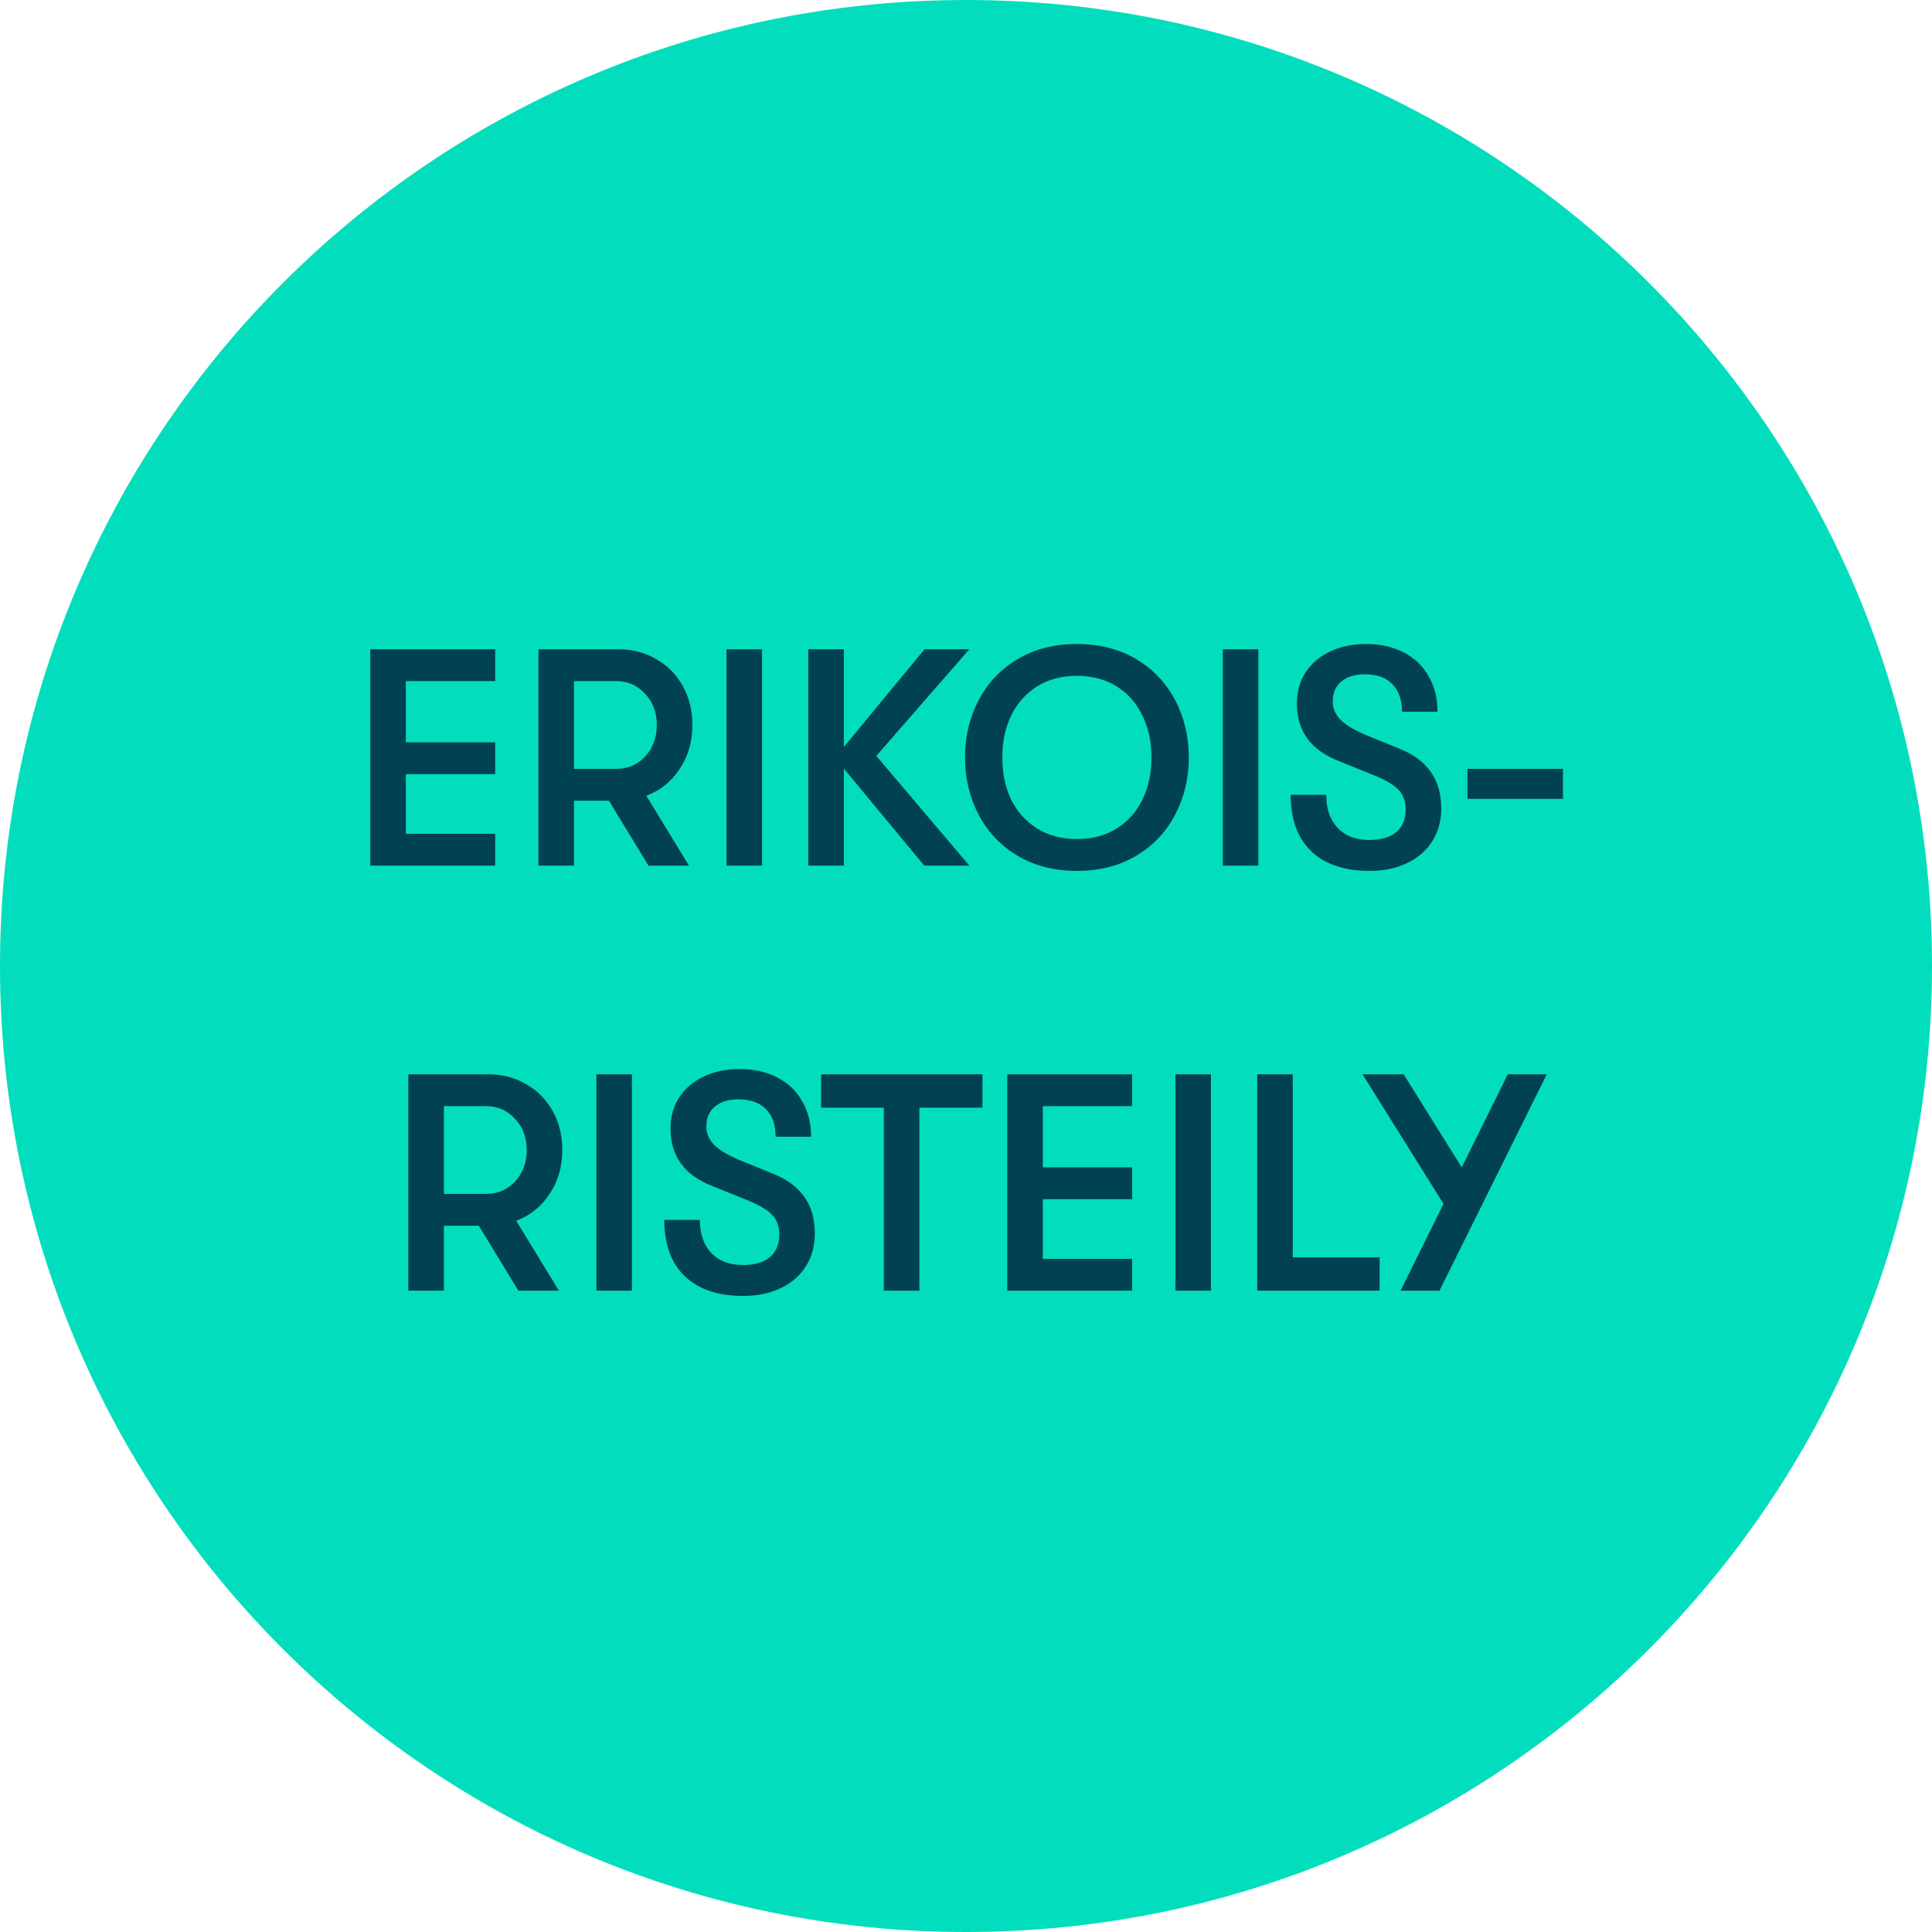 <svg width="120" height="120" viewBox="0 0 120 120" fill="none" xmlns="http://www.w3.org/2000/svg">
<g clip-path="url(#clip0_737_25)">
<path d="M120 60C120 26.863 93.137 0 60 0C26.863 0 0 26.863 0 60C0 93.137 26.863 120 60 120C93.137 120 120 93.137 120 60Z" fill="#02DEBD"/>
<path d="M23 40.326H30.757V42.304H25.208V46.106H30.757V48.083H25.208V51.789H30.757V53.766H23V40.326ZM43.005 45.03C43.005 46.067 42.743 46.976 42.218 47.757C41.706 48.538 41.015 49.094 40.145 49.427L42.794 53.766H40.279L37.821 49.734H35.652V53.766H33.444V40.326H38.397C39.281 40.326 40.068 40.531 40.759 40.941C41.463 41.337 42.013 41.894 42.41 42.611C42.807 43.315 43.005 44.121 43.005 45.03ZM35.652 47.757H38.263C38.992 47.757 39.594 47.501 40.068 46.989C40.554 46.464 40.797 45.811 40.797 45.03C40.797 44.25 40.554 43.603 40.068 43.091C39.594 42.566 38.992 42.304 38.263 42.304H35.652V47.757ZM45.125 40.326H47.333V53.766H45.125V40.326ZM54.43 46.95L60.209 53.766H57.406L52.414 47.738V53.766H50.206V40.326H52.414V46.394L57.425 40.326H60.209L54.43 46.95ZM66.889 54.093C65.481 54.093 64.252 53.779 63.202 53.152C62.153 52.525 61.346 51.674 60.783 50.598C60.22 49.523 59.938 48.339 59.938 47.046C59.938 45.754 60.22 44.57 60.783 43.494C61.346 42.419 62.153 41.568 63.202 40.941C64.252 40.314 65.481 40 66.889 40C68.297 40 69.525 40.314 70.575 40.941C71.625 41.568 72.431 42.419 72.994 43.494C73.557 44.57 73.839 45.754 73.839 47.046C73.839 48.339 73.557 49.523 72.994 50.598C72.431 51.674 71.625 52.525 70.575 53.152C69.525 53.779 68.297 54.093 66.889 54.093ZM66.889 52.115C67.849 52.115 68.681 51.891 69.385 51.443C70.089 50.995 70.62 50.387 70.978 49.619C71.349 48.838 71.529 47.981 71.516 47.046C71.529 46.112 71.349 45.261 70.978 44.493C70.62 43.712 70.089 43.098 69.385 42.65C68.681 42.202 67.849 41.978 66.889 41.978C65.929 41.978 65.097 42.202 64.393 42.65C63.689 43.098 63.151 43.712 62.78 44.493C62.421 45.261 62.249 46.112 62.261 47.046C62.249 47.981 62.421 48.838 62.78 49.619C63.151 50.387 63.689 50.995 64.393 51.443C65.097 51.891 65.929 52.115 66.889 52.115ZM75.95 40.326H78.158V53.766H75.95V40.326ZM85.063 54.093C83.502 54.093 82.292 53.683 81.434 52.864C80.59 52.045 80.167 50.88 80.167 49.37H82.375C82.375 50.24 82.612 50.925 83.086 51.424C83.559 51.923 84.212 52.173 85.044 52.173C85.774 52.173 86.331 52.013 86.715 51.693C87.111 51.36 87.31 50.893 87.31 50.291C87.31 49.779 87.162 49.37 86.868 49.062C86.586 48.755 86.068 48.448 85.313 48.141L83.124 47.258C82.279 46.925 81.639 46.464 81.204 45.875C80.769 45.273 80.551 44.544 80.551 43.686C80.551 42.969 80.73 42.33 81.089 41.766C81.46 41.203 81.972 40.768 82.625 40.461C83.278 40.154 84.02 40 84.852 40C85.735 40 86.51 40.173 87.175 40.518C87.854 40.864 88.372 41.357 88.731 41.997C89.102 42.637 89.287 43.373 89.287 44.205H87.079C87.079 43.462 86.881 42.893 86.484 42.496C86.087 42.086 85.518 41.882 84.775 41.882C84.148 41.882 83.655 42.035 83.297 42.342C82.951 42.637 82.778 43.04 82.778 43.552C82.778 44.013 82.951 44.41 83.297 44.742C83.642 45.075 84.212 45.402 85.006 45.722L86.983 46.528C87.828 46.874 88.462 47.354 88.884 47.968C89.306 48.57 89.518 49.325 89.518 50.234C89.518 50.989 89.332 51.661 88.961 52.25C88.59 52.838 88.065 53.293 87.386 53.613C86.721 53.933 85.947 54.093 85.063 54.093ZM91.145 47.757H97.078V49.619H91.145V47.757ZM34.924 71.43C34.924 72.467 34.662 73.376 34.137 74.157C33.625 74.938 32.934 75.494 32.063 75.827L34.713 80.166H32.198L29.74 76.134H27.571V80.166H25.363V66.726H30.316C31.199 66.726 31.987 66.931 32.678 67.341C33.382 67.737 33.932 68.294 34.329 69.011C34.726 69.715 34.924 70.522 34.924 71.43ZM27.571 74.157H30.182C30.911 74.157 31.513 73.901 31.987 73.389C32.473 72.864 32.716 72.211 32.716 71.43C32.716 70.65 32.473 70.003 31.987 69.491C31.513 68.966 30.911 68.704 30.182 68.704H27.571V74.157ZM37.044 66.726H39.252V80.166H37.044V66.726ZM46.157 80.493C44.595 80.493 43.386 80.083 42.528 79.264C41.683 78.445 41.261 77.28 41.261 75.77H43.469C43.469 76.64 43.706 77.325 44.179 77.824C44.653 78.323 45.306 78.573 46.138 78.573C46.867 78.573 47.424 78.413 47.808 78.093C48.205 77.76 48.403 77.293 48.403 76.691C48.403 76.179 48.256 75.77 47.962 75.462C47.68 75.155 47.162 74.848 46.407 74.541L44.218 73.658C43.373 73.325 42.733 72.864 42.298 72.275C41.863 71.674 41.645 70.944 41.645 70.086C41.645 69.37 41.824 68.73 42.183 68.166C42.554 67.603 43.066 67.168 43.719 66.861C44.371 66.554 45.114 66.4 45.946 66.4C46.829 66.4 47.603 66.573 48.269 66.918C48.947 67.264 49.466 67.757 49.824 68.397C50.195 69.037 50.381 69.773 50.381 70.605H48.173C48.173 69.862 47.975 69.293 47.578 68.896C47.181 68.486 46.611 68.282 45.869 68.282C45.242 68.282 44.749 68.435 44.391 68.742C44.045 69.037 43.872 69.44 43.872 69.952C43.872 70.413 44.045 70.809 44.391 71.142C44.736 71.475 45.306 71.802 46.099 72.122L48.077 72.928C48.922 73.274 49.555 73.754 49.978 74.368C50.4 74.97 50.611 75.725 50.611 76.634C50.611 77.389 50.426 78.061 50.055 78.65C49.683 79.238 49.159 79.693 48.48 80.013C47.815 80.333 47.04 80.493 46.157 80.493ZM54.897 68.8H51V66.726H61.022V68.8H57.105V80.166H54.897V68.8ZM62.563 66.726H70.319V68.704H64.771V72.506H70.319V74.483H64.771V78.189H70.319V80.166H62.563V66.726ZM73.006 66.726H75.214V80.166H73.006V66.726ZM78.088 66.726H80.296V78.093H85.691V80.166H78.088V66.726ZM96.072 66.726L89.409 80.166H86.99L89.659 74.771L84.628 66.726H87.182L90.791 72.506L93.652 66.726H96.072Z" fill="#004152"/>
</g>
<defs>
<clipPath id="clip0_737_25">
<rect width="120" height="120" fill="white"/>
</clipPath>
</defs>
</svg>
